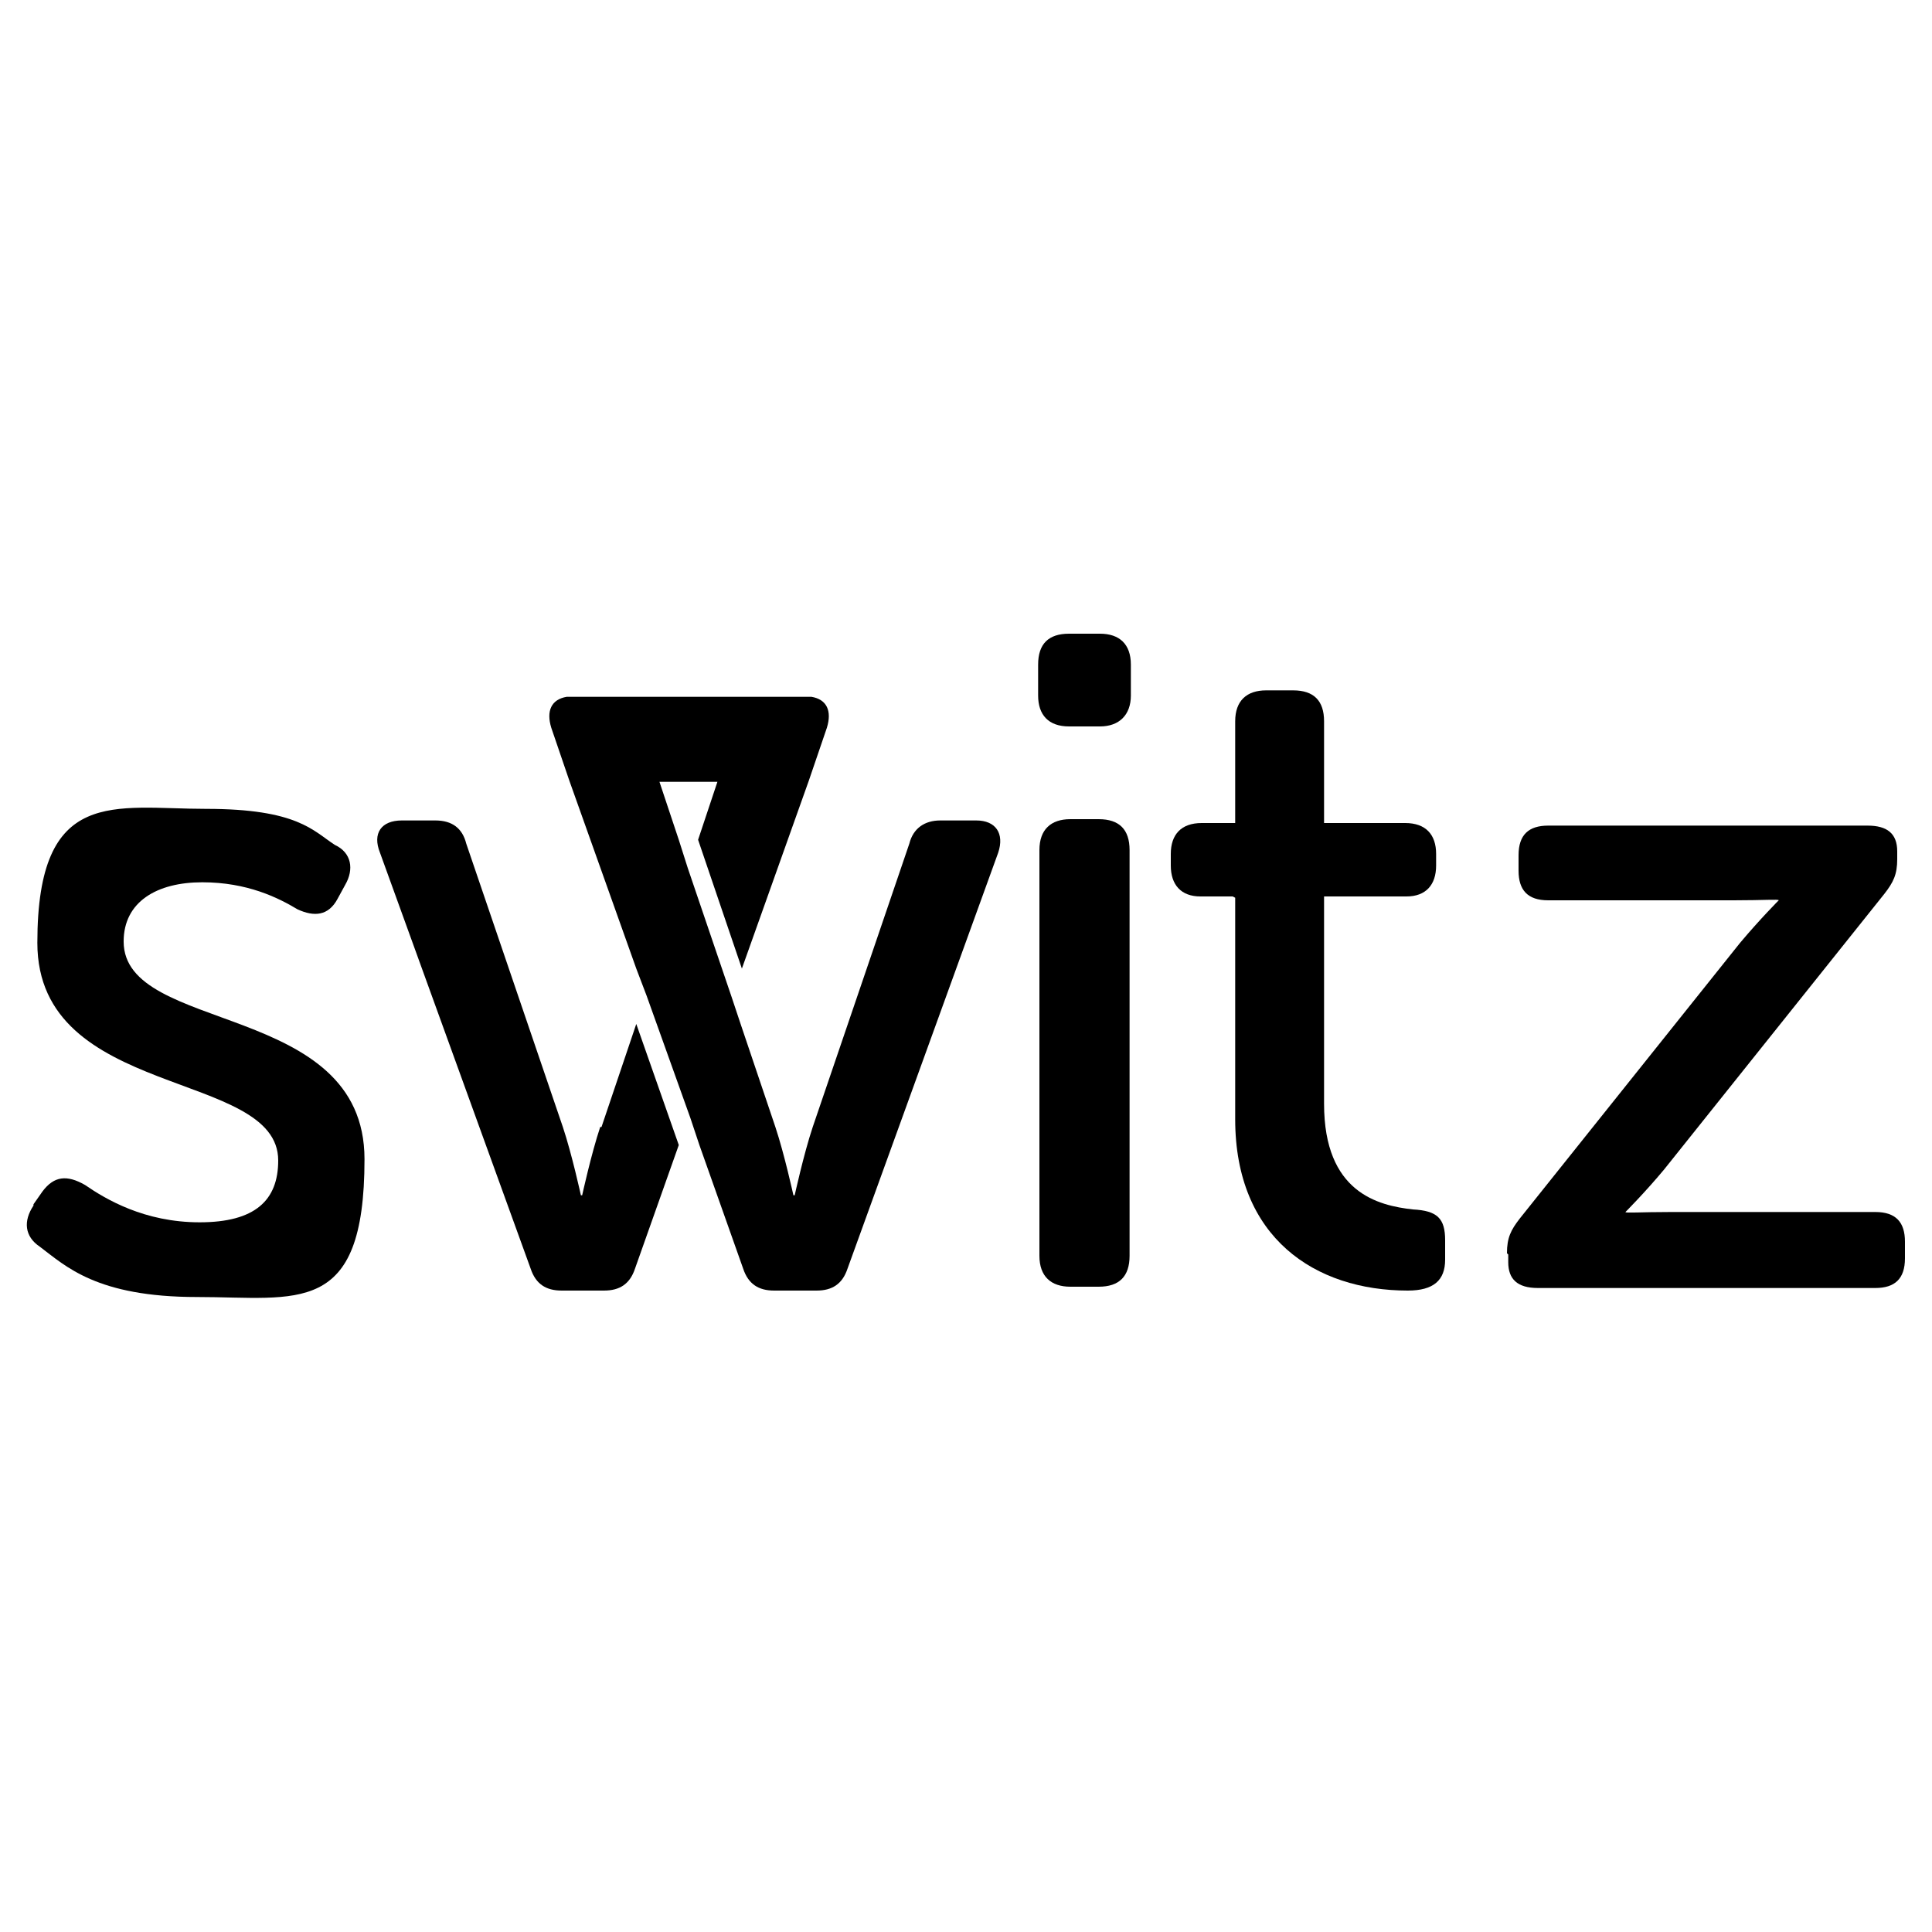 <?xml version="1.0" encoding="UTF-8"?>
<svg id="Layer_1" xmlns="http://www.w3.org/2000/svg" version="1.1" xmlns:xlink="http://www.w3.org/1999/xlink" viewBox="0 0 150 150">
  <!-- Generator: Adobe Illustrator 29.3.1, SVG Export Plug-In . SVG Version: 2.1.0 Build 151)  -->
  <defs>
    <style>
      .st0, .st1, .st2, .st3, .st4, .st5 {
        fill: none;
        stroke: #000;
      }

      .st0, .st1, .st3 {
        stroke-width: 2.4px;
      }

      .st0, .st3, .st4 {
        stroke-miterlimit: 10;
      }

      .st1, .st2 {
        stroke-linejoin: round;
      }

      .st1, .st2, .st3, .st4 {
        stroke-linecap: round;
      }

      .st2, .st4 {
        stroke-width: 1.6px;
      }

      .st6 {
        display: none;
      }

      .st5 {
        stroke-miterlimit: 10;
        stroke-width: 2.4px;
      }
    </style>
  </defs>
  <g id="Layer_11" data-name="Layer_1" class="st6">
    <g>
      <path class="st0" d="M94.9,115.9h-38.7c-2.3,0-4.1-1.8-4.1-4.1h0c0-2.3,1.8-4.1,4.1-4.1h38.7c2.2,0,4,1.8,4,4v.2c0,2.2-1.8,4-4,4Z"/>
      <path class="st0" d="M55.1,15.9s-.5-2.3,4.3-2.3h16.1s16.1,0,16.1,0c4.8,0,4.3,2.3,4.3,2.3v3.2h-20.4s-20.4,0-20.4,0v-3.2Z"/>
      <path class="st0" d="M108.8,96.1c0,4.5-2.2,4.6-2.2,4.6-11.9,3-28.9,2.4-28.9,2.4h-2.2s-2.2,0-2.2,0c0,0-17,.5-28.9-2.4,0,0-2.2-.1-2.2-4.6,0,0-.7-6.1,5.4-6.1v2.7s-1.3,2.6,23.6,2.6h8.6c25,0,23.6-2.6,23.6-2.6v-2.7c6,0,5.4,6.1,5.4,6.1Z"/>
      <path class="st0" d="M47.5,32.8s-.2-2,1.1-2h6.5v-3.5h20.4s20.4,0,20.4,0v3.5h6.5c1.3,0,1.1,2,1.1,2v59.8s1.3,2.6-23.6,2.6h-8.6c-25,0-23.6-2.6-23.6-2.6v-59.8Z"/>
      <path class="st0" d="M109.8,126v2.5c0,5.7-26.4,5.3-26.4,5.3h-7.9s-7.9,0-7.9,0c0,0-26.4.3-26.4-5.3v-2.5s0-2.3,3.2-2.9v-22.5c11.9,2.9,28.9,2.4,28.9,2.4h2.2s2.2,0,2.2,0c0,0,17,.5,28.9-2.4v22.5c3.3.5,3.2,2.9,3.2,2.9Z"/>
      <path class="st0" d="M98.8,22v2.5c0,1.5-1.3,2.8-2.8,2.8h-20.6s-20.6,0-20.6,0c-1.5,0-2.8-1.3-2.8-2.8v-2.5c0-1.5,1.2-2.8,2.8-2.8h20.6s20.6,0,20.6,0c1.6,0,2.8,1.2,2.8,2.8Z"/>
      <path class="st0" d="M75.5,77.1h0c-5.3,0-9.5-4.3-9.5-9.5v-16c0-5.3,4.3-9.5,9.5-9.5h0c5.3,0,9.5,4.3,9.5,9.5v16c0,5.3-4.3,9.5-9.5,9.5Z"/>
    </g>
  </g>
  <g id="Layer_3" class="st6">
    <g>
      <path class="st0" d="M67.5,3.4h16c1.9,0,3.4,1.5,3.4,3.4v20.4h-22.9V6.8c0-1.9,1.5-3.4,3.4-3.4Z"/>
      <path class="st0" d="M80.7,101.9h-10.5c-1.7,0-3-1.3-3-3v-22h16.5v22c0,1.7-1.3,3-3,3Z"/>
      <path class="st0" d="M63.2,27.2h24.6c1.9,0,3.4,1.5,3.4,3.4v42.8c0,1.9-1.5,3.4-3.4,3.4h-24.6c-1.9,0-3.4-1.5-3.4-3.4V30.7c0-1.9,1.5-3.4,3.4-3.4Z"/>
      <line class="st0" x1="80.7" y1="101.9" x2="80.7" y2="144.1"/>
      <line class="st0" x1="70.2" y1="101.9" x2="70.2" y2="144.1"/>
    </g>
  </g>
  <g id="Layer_4" class="st6">
    <g>
      <ellipse class="st5" cx="82.3" cy="40.6" rx="7.6" ry="39.1" transform="translate(25.9 113) rotate(-78.3)"/>
      <ellipse class="st5" cx="68.6" cy="106.8" rx="7.6" ry="39.1" transform="translate(-49.9 152.4) rotate(-78.3)"/>
      <line class="st0" x1="30.3" y1="98.9" x2="44" y2="32.7"/>
      <line class="st3" x1="101.4" y1="63.4" x2="108.5" y2="58.7"/>
      <line class="st3" x1="65.7" y1="86.8" x2="92.3" y2="69.3"/>
      <line class="st3" x1="69.2" y1="92" x2="112" y2="63.9"/>
      <line class="st0" x1="106.9" y1="114.8" x2="120.6" y2="48.6"/>
    </g>
  </g>
  <g id="Layer_5" class="st6">
    <g>
      <rect class="st1" x="46.2" y="128.9" width="58.7" height="3.3"/>
      <rect class="st1" x="50.3" y="106.9" width="50.4" height="22"/>
      <path class="st1" d="M94.1,66.6c1.7-2.2,3.5-4.9,5.2-8.2,0,0,18-8.4,21.5-30.6h-13.2c.2-1.6.3-3.2.4-4.9h18.6s1.1,31.1-32.5,43.8Z"/>
      <path class="st1" d="M108.3,15.3c0,2.6-.1,5.1-.3,7.5-.1,1.7-.3,3.4-.4,4.9-1.9,17.9-6.9,27.7-6.9,27.7-.5,1-.9,2-1.4,2.9-1.7,3.3-3.5,6-5.2,8.2-7.8,10-15,10.2-15,10.2,1.4,21,19.3,27.7,19.3,27.7,2.4.9,2.3,2.4,2.3,2.4h-50.4s0-1.5,2.3-2.4c0,0,17.9-6.7,19.4-27.7,0,0-7.3-.2-15-10.2-1.7-2.2-3.5-4.9-5.2-8.2-.5-.9-.9-1.9-1.4-2.9,0,0-5-9.8-6.9-27.7-.2-1.6-.3-3.2-.4-4.9-.2-2.4-.3-4.9-.3-7.5,0,0,65.6,0,65.6,0Z"/>
      <path class="st1" d="M56.9,66.6C23.3,53.9,24.4,22.8,24.4,22.8h18.6c.1,1.7.3,3.4.4,4.9h-13.2c3.5,22.2,21.5,30.6,21.5,30.6,1.7,3.3,3.5,6,5.2,8.3Z"/>
    </g>
  </g>
  <g id="Layer_6" class="st6">
    <g>
      <path class="st0" d="M112.3,118.2h-52.4c-1.7,0-3-1.3-3-3V45.8h58.4v69.4c0,1.7-1.3,3-3,3Z"/>
      <path class="st0" d="M57.8,14.4h14c1.7,0,3,1.3,3,3v19.8h-20v-19.8c0-1.7,1.4-3,3-3Z"/>
      <rect class="st0" x="79.2" y="45.8" width="14" height="40.1"/>
      <rect class="st0" x="75.4" y="85.9" width="21.6" height="15.1"/>
      <path class="st0" d="M93.1,133.1h-14c-1.7,0-3-1.3-3-3v-11.8h20v11.8c0,1.7-1.3,3-3,3Z"/>
      <path class="st0" d="M112.3,118.2h-52.4c-1.7,0-3-1.3-3-3v-14.2h58.4v14.2c0,1.7-1.3,3-3,3Z"/>
      <path class="st0" d="M38.6,37.2h52.4c1.7,0,3,1.3,3,3v5.6h-58.4v-5.6c0-1.7,1.4-3,3-3Z"/>
      <line class="st4" x1="73.7" y1="123.5" x2="98.8" y2="121.3"/>
      <line class="st4" x1="73.7" y1="126.2" x2="98.8" y2="124"/>
      <line class="st4" x1="73.7" y1="129" x2="98.8" y2="126.7"/>
    </g>
  </g>
  <g id="Layer_61" data-name="Layer_6">
    <g>
      <path class="st1" d="M-26.3,119h-52.4c-1.7,0-3-1.3-3-3V46.6H-23.3v69.4c0,1.7-1.3,3-3,3Z"/>
      <path class="st1" d="M-80.8,15.2h14c1.7,0,3,1.3,3,3v19.8h-20v-19.8c0-1.7,1.3-3,3-3Z"/>
      <rect class="st1" x="-59.5" y="46.6" width="14" height="40.1"/>
      <rect class="st1" x="-63.2" y="86.7" width="21.6" height="15.1"/>
      <path class="st1" d="M-45.6,133.8h-14c-1.7,0-3-1.3-3-3v-11.8h20v11.8c0,1.7-1.3,3-3,3Z"/>
      <path class="st1" d="M-26.3,119h-52.4c-1.7,0-3-1.3-3-3v-14.2H-23.3v14.2c0,1.7-1.3,3-3,3Z"/>
      <path class="st1" d="M-100.1,38h52.4c1.7,0,3,1.3,3,3v5.6h-58.4v-5.6c0-1.7,1.3-3,3-3Z"/>
      <line class="st2" x1="-65" y1="124.3" x2="-39.9" y2="122"/>
      <line class="st2" x1="-65" y1="127" x2="-39.9" y2="124.7"/>
      <line class="st2" x1="-65" y1="129.7" x2="-39.9" y2="127.4"/>
    </g>
  </g>
  <g>
    <path d="M75.6,63.7h-2.6c-1.2,0-2.1.6-2.4,1.8l-7.5,22c-.7,2.1-1.4,5.3-1.4,5.3h-.1s-.7-3.2-1.4-5.3l-2.7-8-.7-2.1-3.4-10-.7-2.2-1.5-4.5h4.5l-1.5,4.5,3.4,10,5.2-14.6,1.4-4.1c.4-1.3,0-2.2-1.2-2.4-.2,0-.4,0-.6,0h-2.7c-.2,0-.4,0-.5,0h-11.4c-.2,0-.3,0-.5,0h-2.7c-.2,0-.4,0-.6,0-1.2.2-1.6,1.1-1.2,2.4l1.4,4.1,5.2,14.6.8,2.1,3.4,9.5.7,2.1,3.4,9.6c.4,1.2,1.2,1.7,2.4,1.7h3.3c1.2,0,2-.5,2.4-1.7l11.7-32.3c.5-1.5-.2-2.5-1.7-2.5Z"/>
    <path d="M46.6,87.5c-.7,2.1-1.4,5.3-1.4,5.3h-.1s-.7-3.2-1.4-5.3l-7.5-22c-.3-1.2-1.1-1.8-2.4-1.8h-2.6c-1.6,0-2.3,1-1.7,2.5l11.7,32.3c.4,1.2,1.2,1.7,2.4,1.7h3.3c1.2,0,2-.5,2.4-1.7l3.4-9.6-3.3-9.4-2.7,8Z"/>
  </g>
  <path d="M2.6,93.5l.7-1c.9-1.2,1.9-1.3,3.3-.5,1.6,1.1,4.6,2.9,8.9,2.9s6.1-1.7,6.1-4.8c0-7.1-18.7-4.7-18.7-16.9s6-10.4,13.1-10.4,8.3,1.7,10,2.8c1.3.6,1.5,1.9.8,3.1l-.6,1.1c-.7,1.3-1.8,1.4-3.1.8-1.5-.9-3.9-2.1-7.4-2.1s-6.1,1.5-6.1,4.6c0,7.2,18.7,4.6,18.7,16.9s-5.2,10.7-13,10.7-10.2-2.4-12.2-3.9c-1.2-.8-1.3-2-.5-3.2Z"/>
  <path d="M80.6,54v-2.4c0-1.6.8-2.4,2.4-2.4h2.4c1.5,0,2.4.8,2.4,2.4v2.4c0,1.5-.9,2.4-2.4,2.4h-2.4c-1.6,0-2.4-.9-2.4-2.4ZM80.7,66c0-1.6.9-2.4,2.4-2.4h2.2c1.6,0,2.4.8,2.4,2.4v31.5c0,1.6-.8,2.4-2.4,2.4h-2.2c-1.5,0-2.4-.8-2.4-2.4v-31.5Z"/>
  <path d="M95.7,69.6h-2.5c-1.5,0-2.3-.9-2.3-2.4v-.9c0-1.5.8-2.4,2.4-2.4h2.6v-7.9c0-1.6.9-2.4,2.4-2.4h2.1c1.6,0,2.4.8,2.4,2.4v7.9h6.3c1.6,0,2.4.9,2.4,2.4v.9c0,1.5-.8,2.4-2.3,2.4h-6.4v16.1c0,6.9,4.2,7.9,6.9,8.2,1.9.1,2.5.7,2.5,2.4v1.5c0,1.6-.9,2.4-2.9,2.4-7.2,0-13.4-4.1-13.4-13.3v-17.2Z"/>
  <path d="M117,97.3c0-1.2.3-1.8,1-2.7l17.1-21.4c1.6-1.9,3-3.3,3-3.3h0c0-.1-1.1,0-3.5,0h-14.4c-1.6,0-2.3-.8-2.3-2.3v-1.2c0-1.6.8-2.3,2.3-2.3h24.8c1.5,0,2.3.6,2.3,2v.6c0,1.2-.3,1.8-1,2.7l-17.1,21.4c-1.5,1.8-3,3.3-3,3.3h0c0,.1,1.1,0,3.5,0h15.9c1.6,0,2.3.8,2.3,2.3v1.3c0,1.6-.8,2.3-2.3,2.3h-26.2c-1.6,0-2.3-.7-2.3-2v-.6Z"/>
</svg>